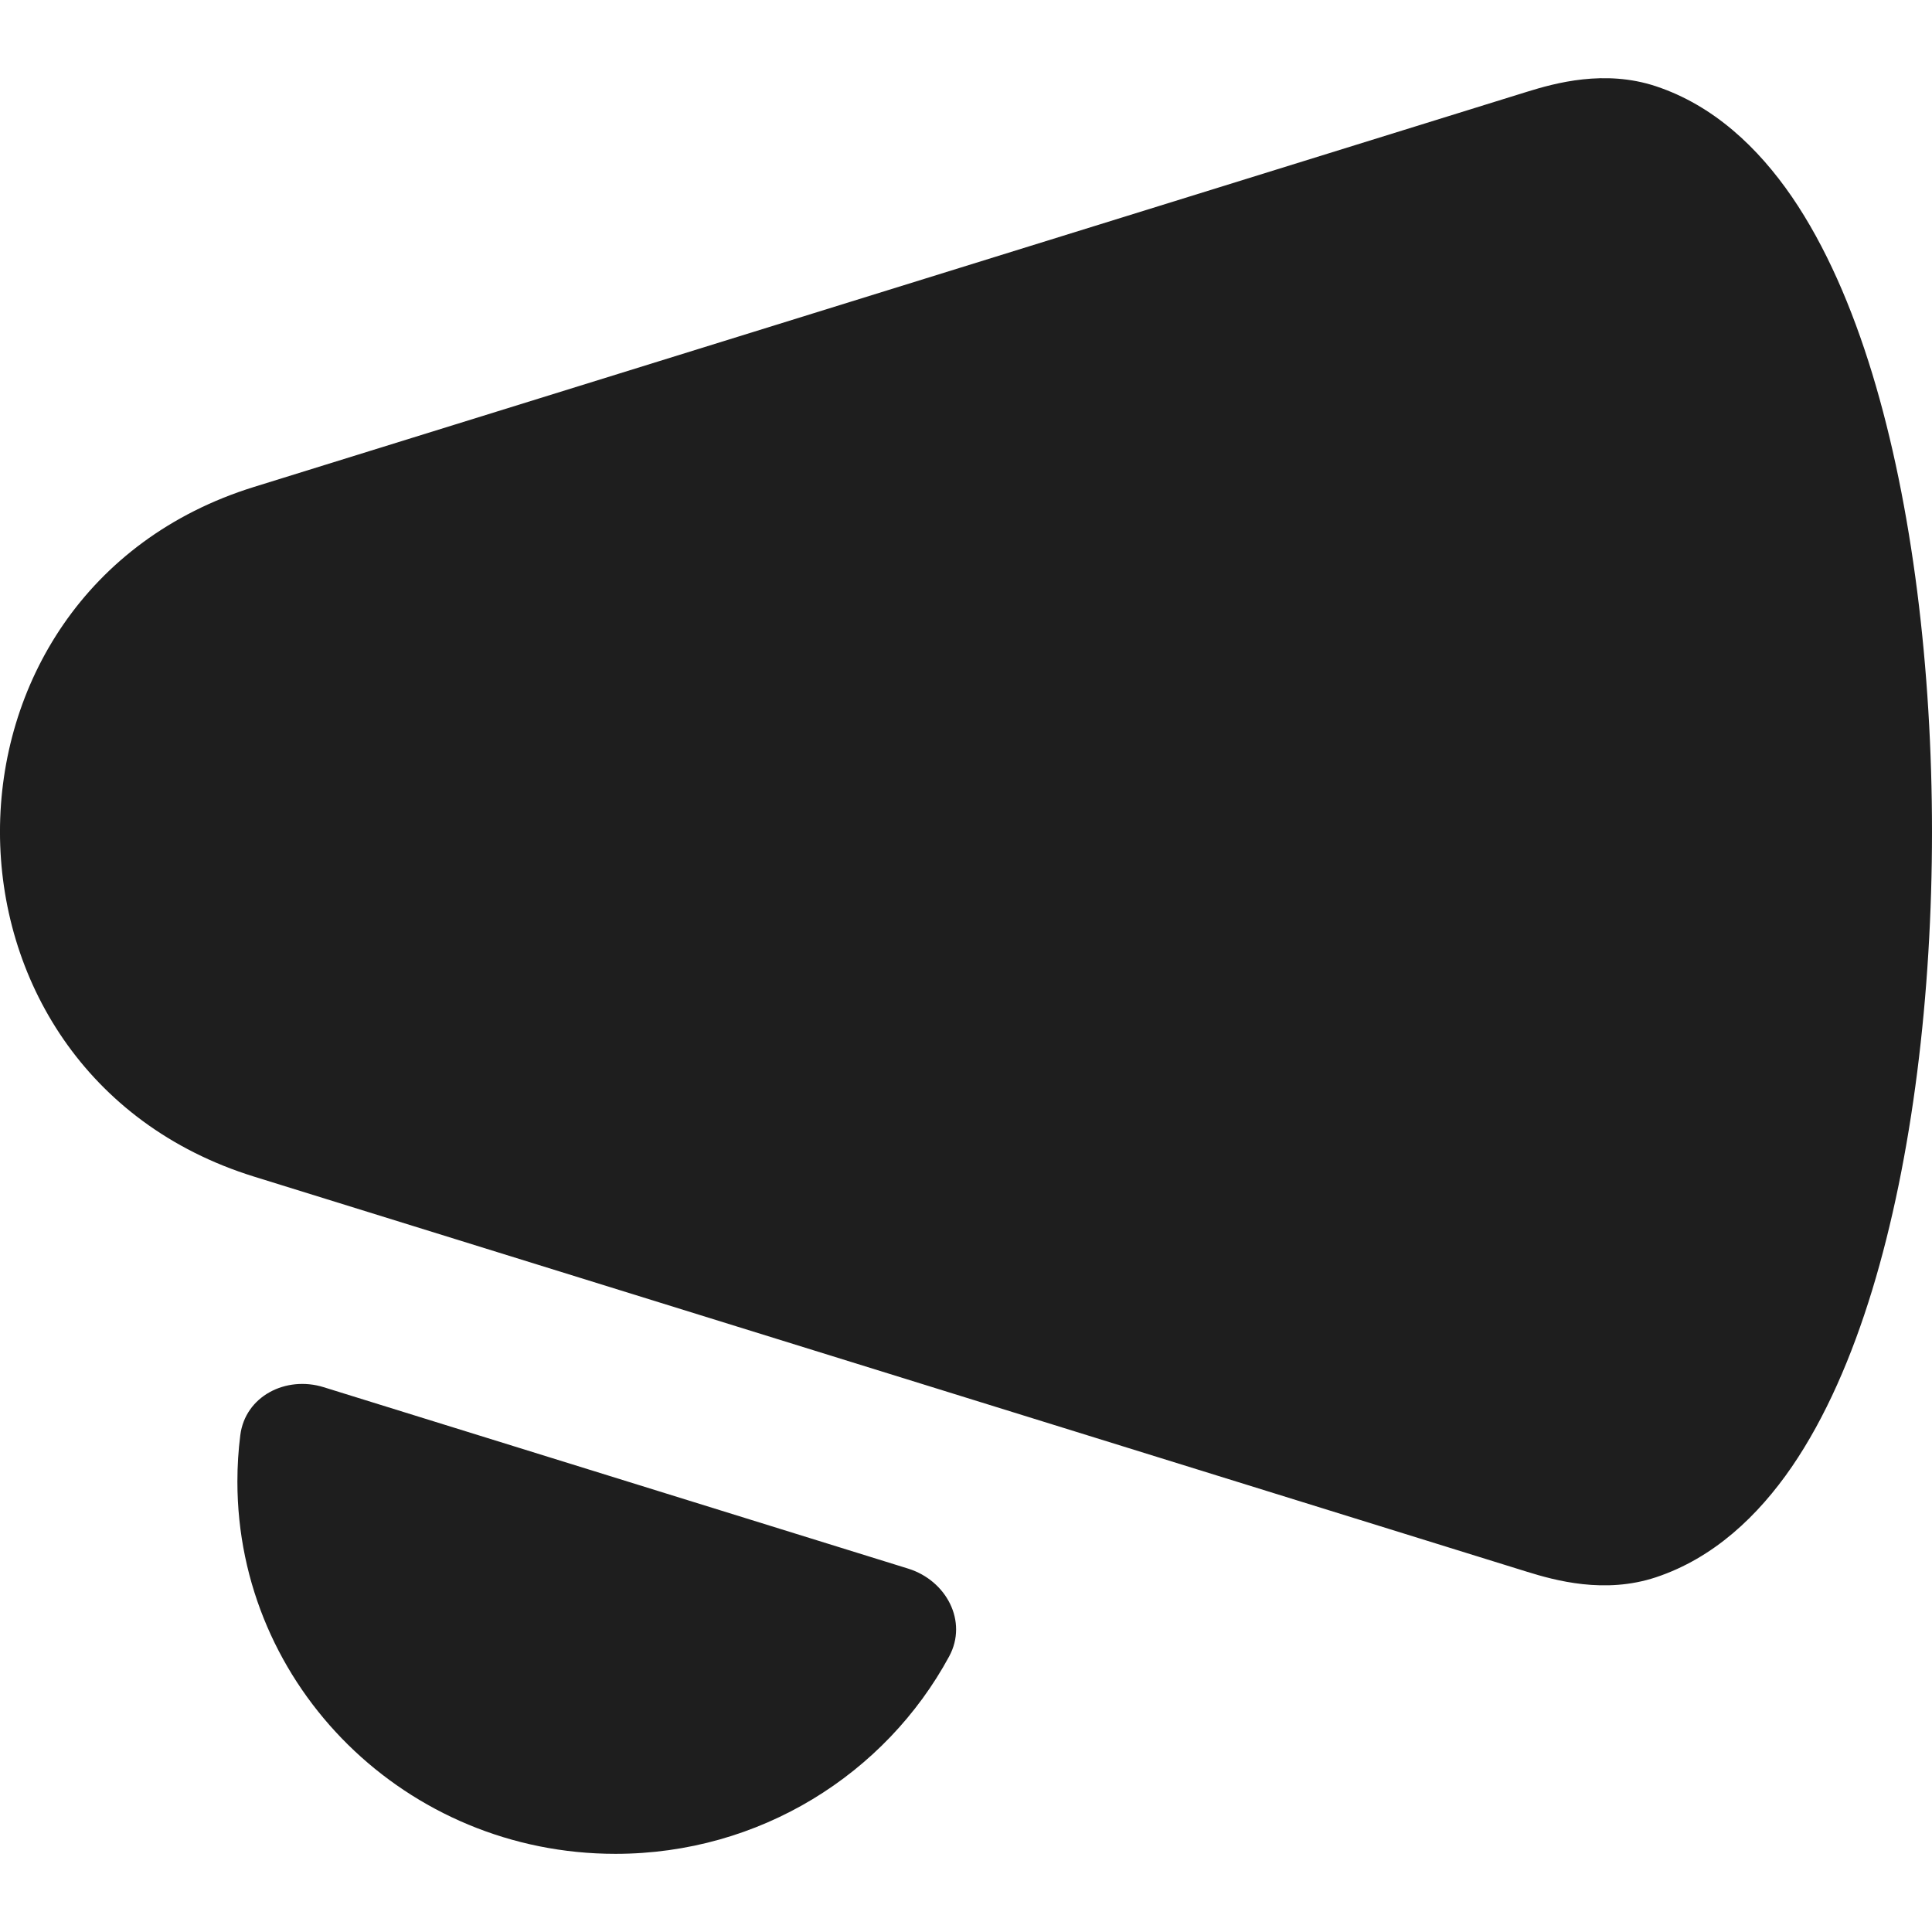 <?xml version="1.0" encoding="utf-8"?>
<svg xmlns="http://www.w3.org/2000/svg" fill="none" height="100%" overflow="visible" preserveAspectRatio="none" style="display: block;" viewBox="0 0 24 24" width="100%">
<g clip-path="url(#clip0_0_10775)" id="Icons">
<g id="icon">
<path clip-rule="evenodd" d="M20.569 1.071C19.934 0.861 19.32 1.031 18.966 1.141L3.155 6.049C-1.052 7.355 -1.052 13.31 3.155 14.616L18.966 19.524C19.32 19.634 19.934 19.804 20.569 19.594C21.287 19.356 21.84 18.831 22.259 18.221C22.679 17.607 23.006 16.848 23.257 16.026C23.759 14.38 24 12.34 24 10.332C24 8.325 23.759 6.285 23.257 4.639C23.006 3.817 22.679 3.058 22.259 2.444C21.84 1.834 21.287 1.309 20.569 1.071ZM4.02 17.232C3.553 17.087 3.046 17.343 2.985 17.829C2.961 18.017 2.949 18.209 2.949 18.404C2.949 20.958 5.051 23.029 7.645 23.029C9.441 23.029 11.001 22.035 11.791 20.576C12.026 20.141 11.755 19.633 11.282 19.486L4.02 17.232Z" fill="#1E1E1E" fill-rule="evenodd" id="Vector"/>
</g>
</g>
<defs>
<clipPath id="clip0_0_10775">
<rect fill="white" height="24" width="24"/>
</clipPath>
</defs>
</svg>